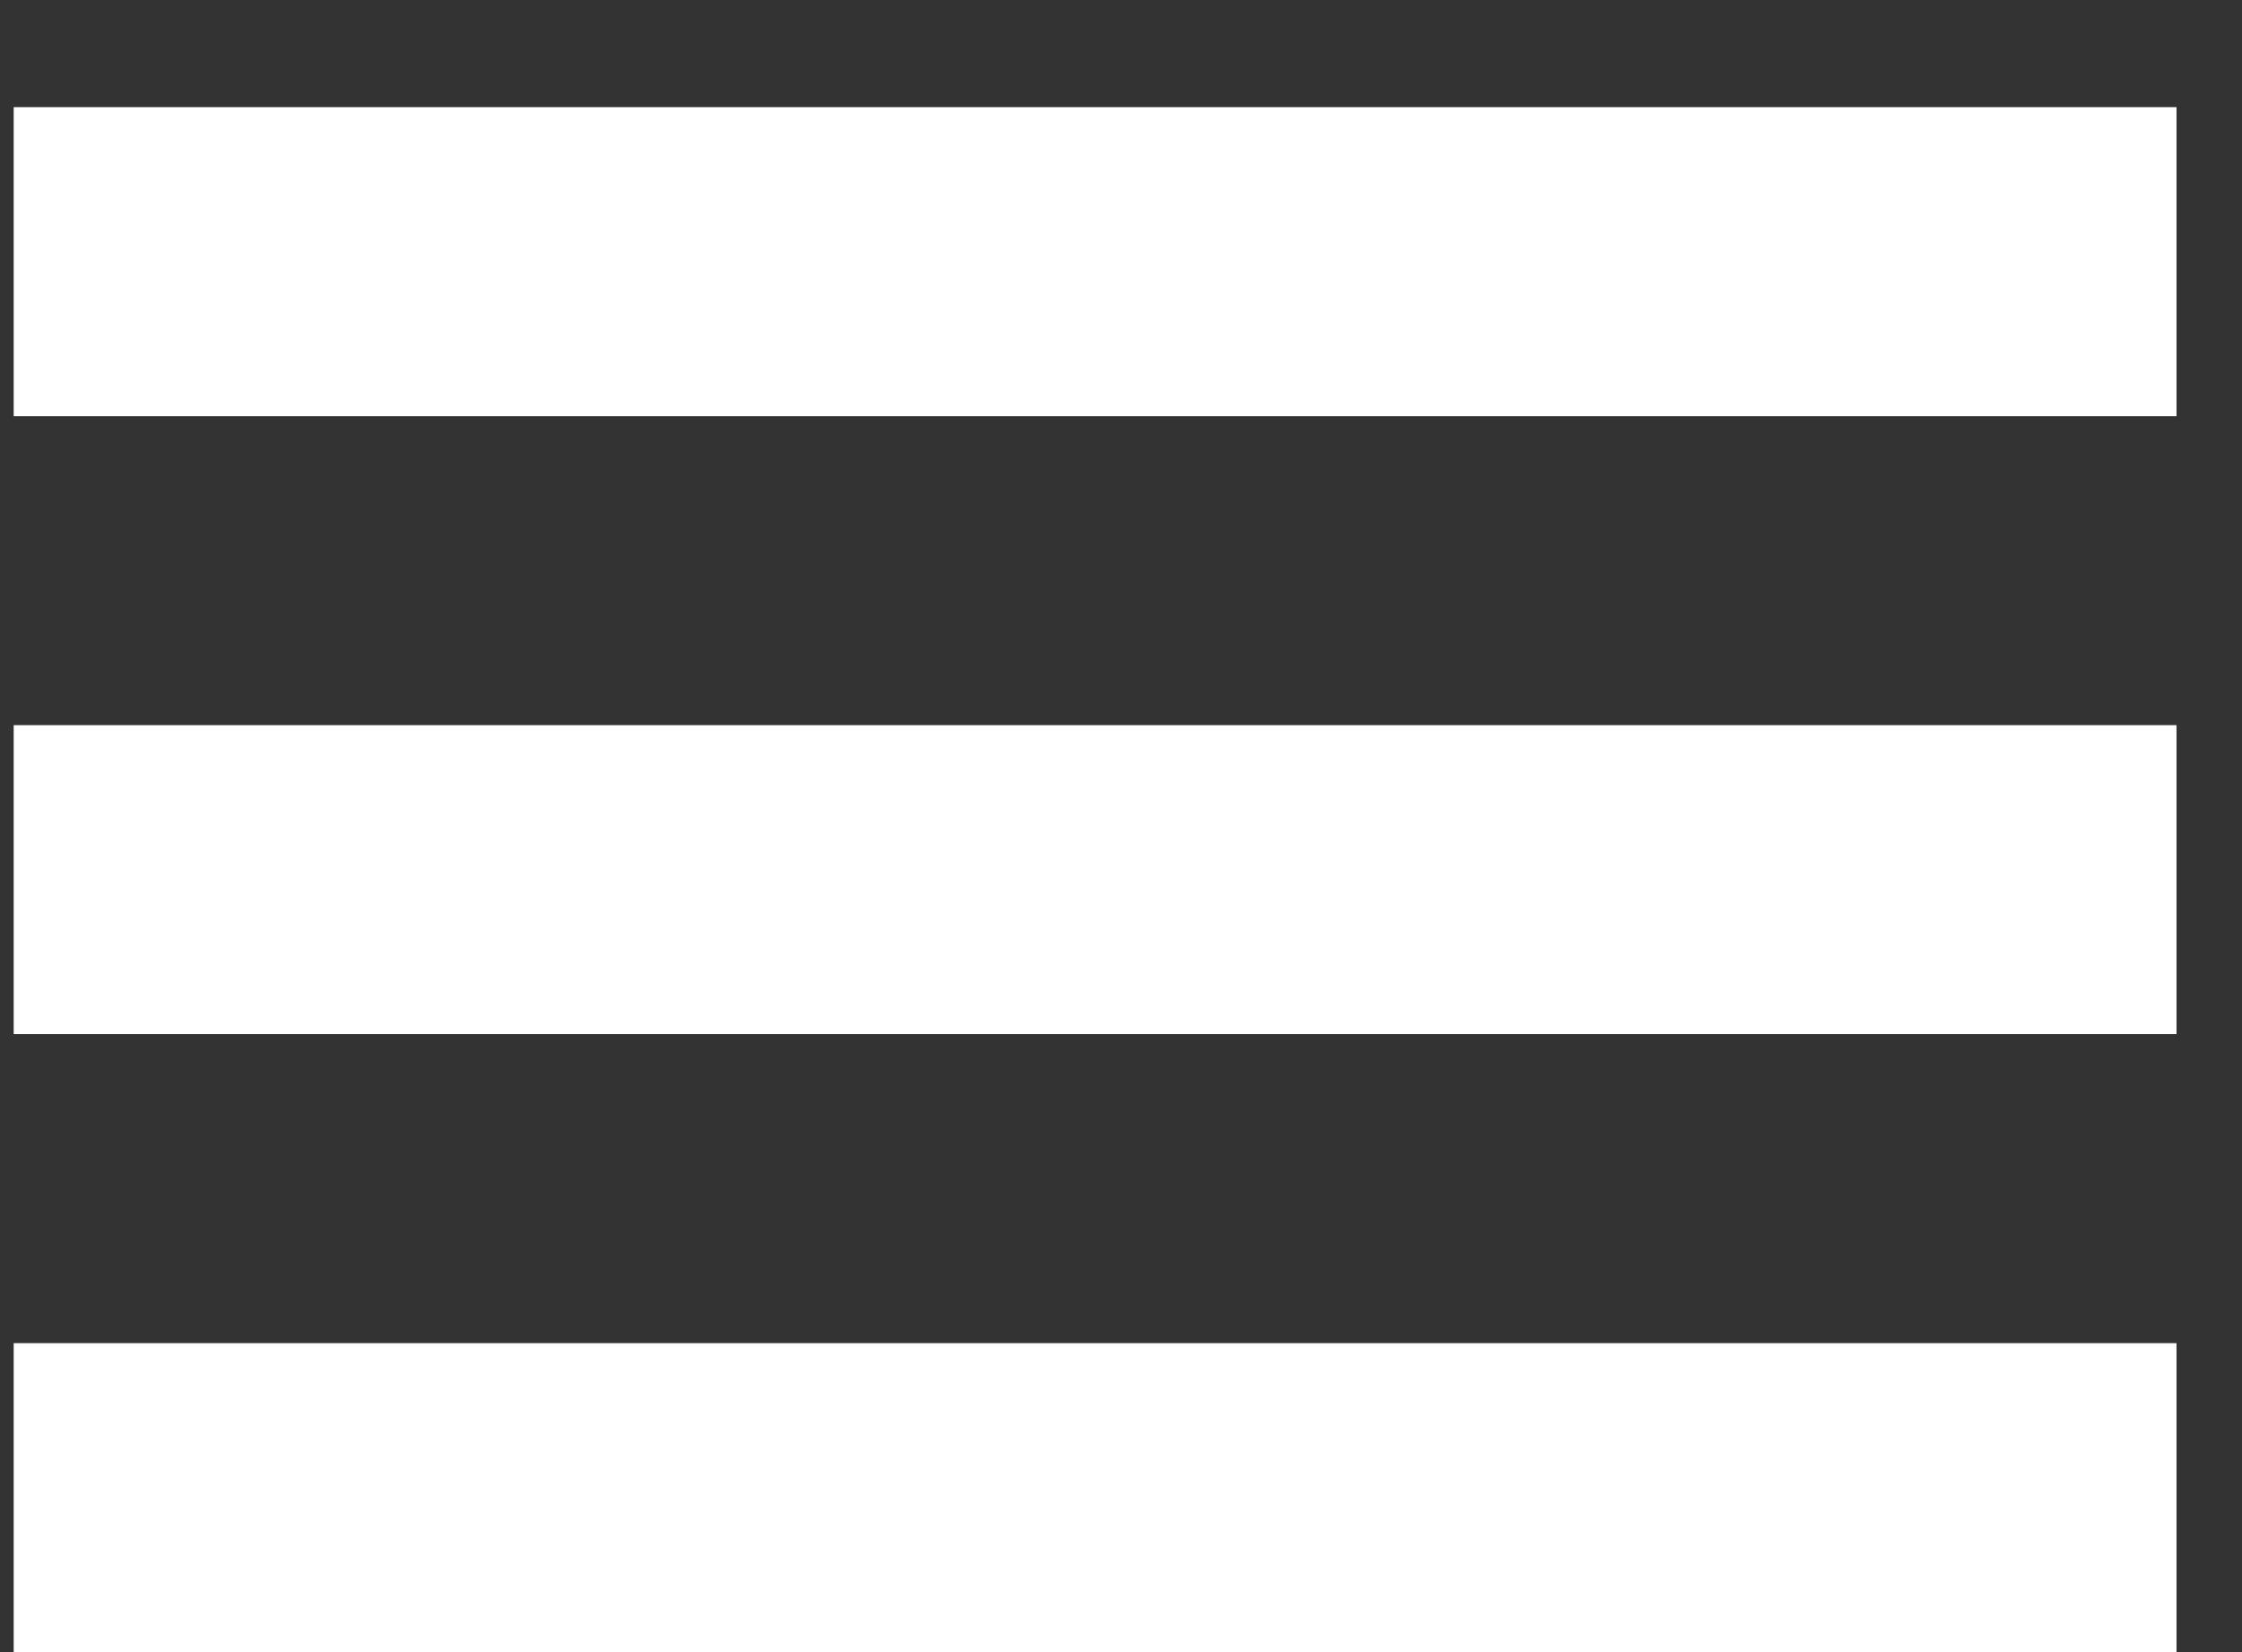 <?xml version="1.0" encoding="UTF-8"?> <svg xmlns="http://www.w3.org/2000/svg" width="19" height="14" viewBox="0 0 19 14" fill="none"><rect x="0" y="0" width="19" height="14" fill="#333333" stroke="none"/> <path d="M0.116 14H18.445V11.382H0.116V14ZM0.116 0.908V3.527H18.445V0.908H0.116ZM0.116 8.763H18.445V6.145H0.116V8.763Z" fill="white"></path> </svg> 
